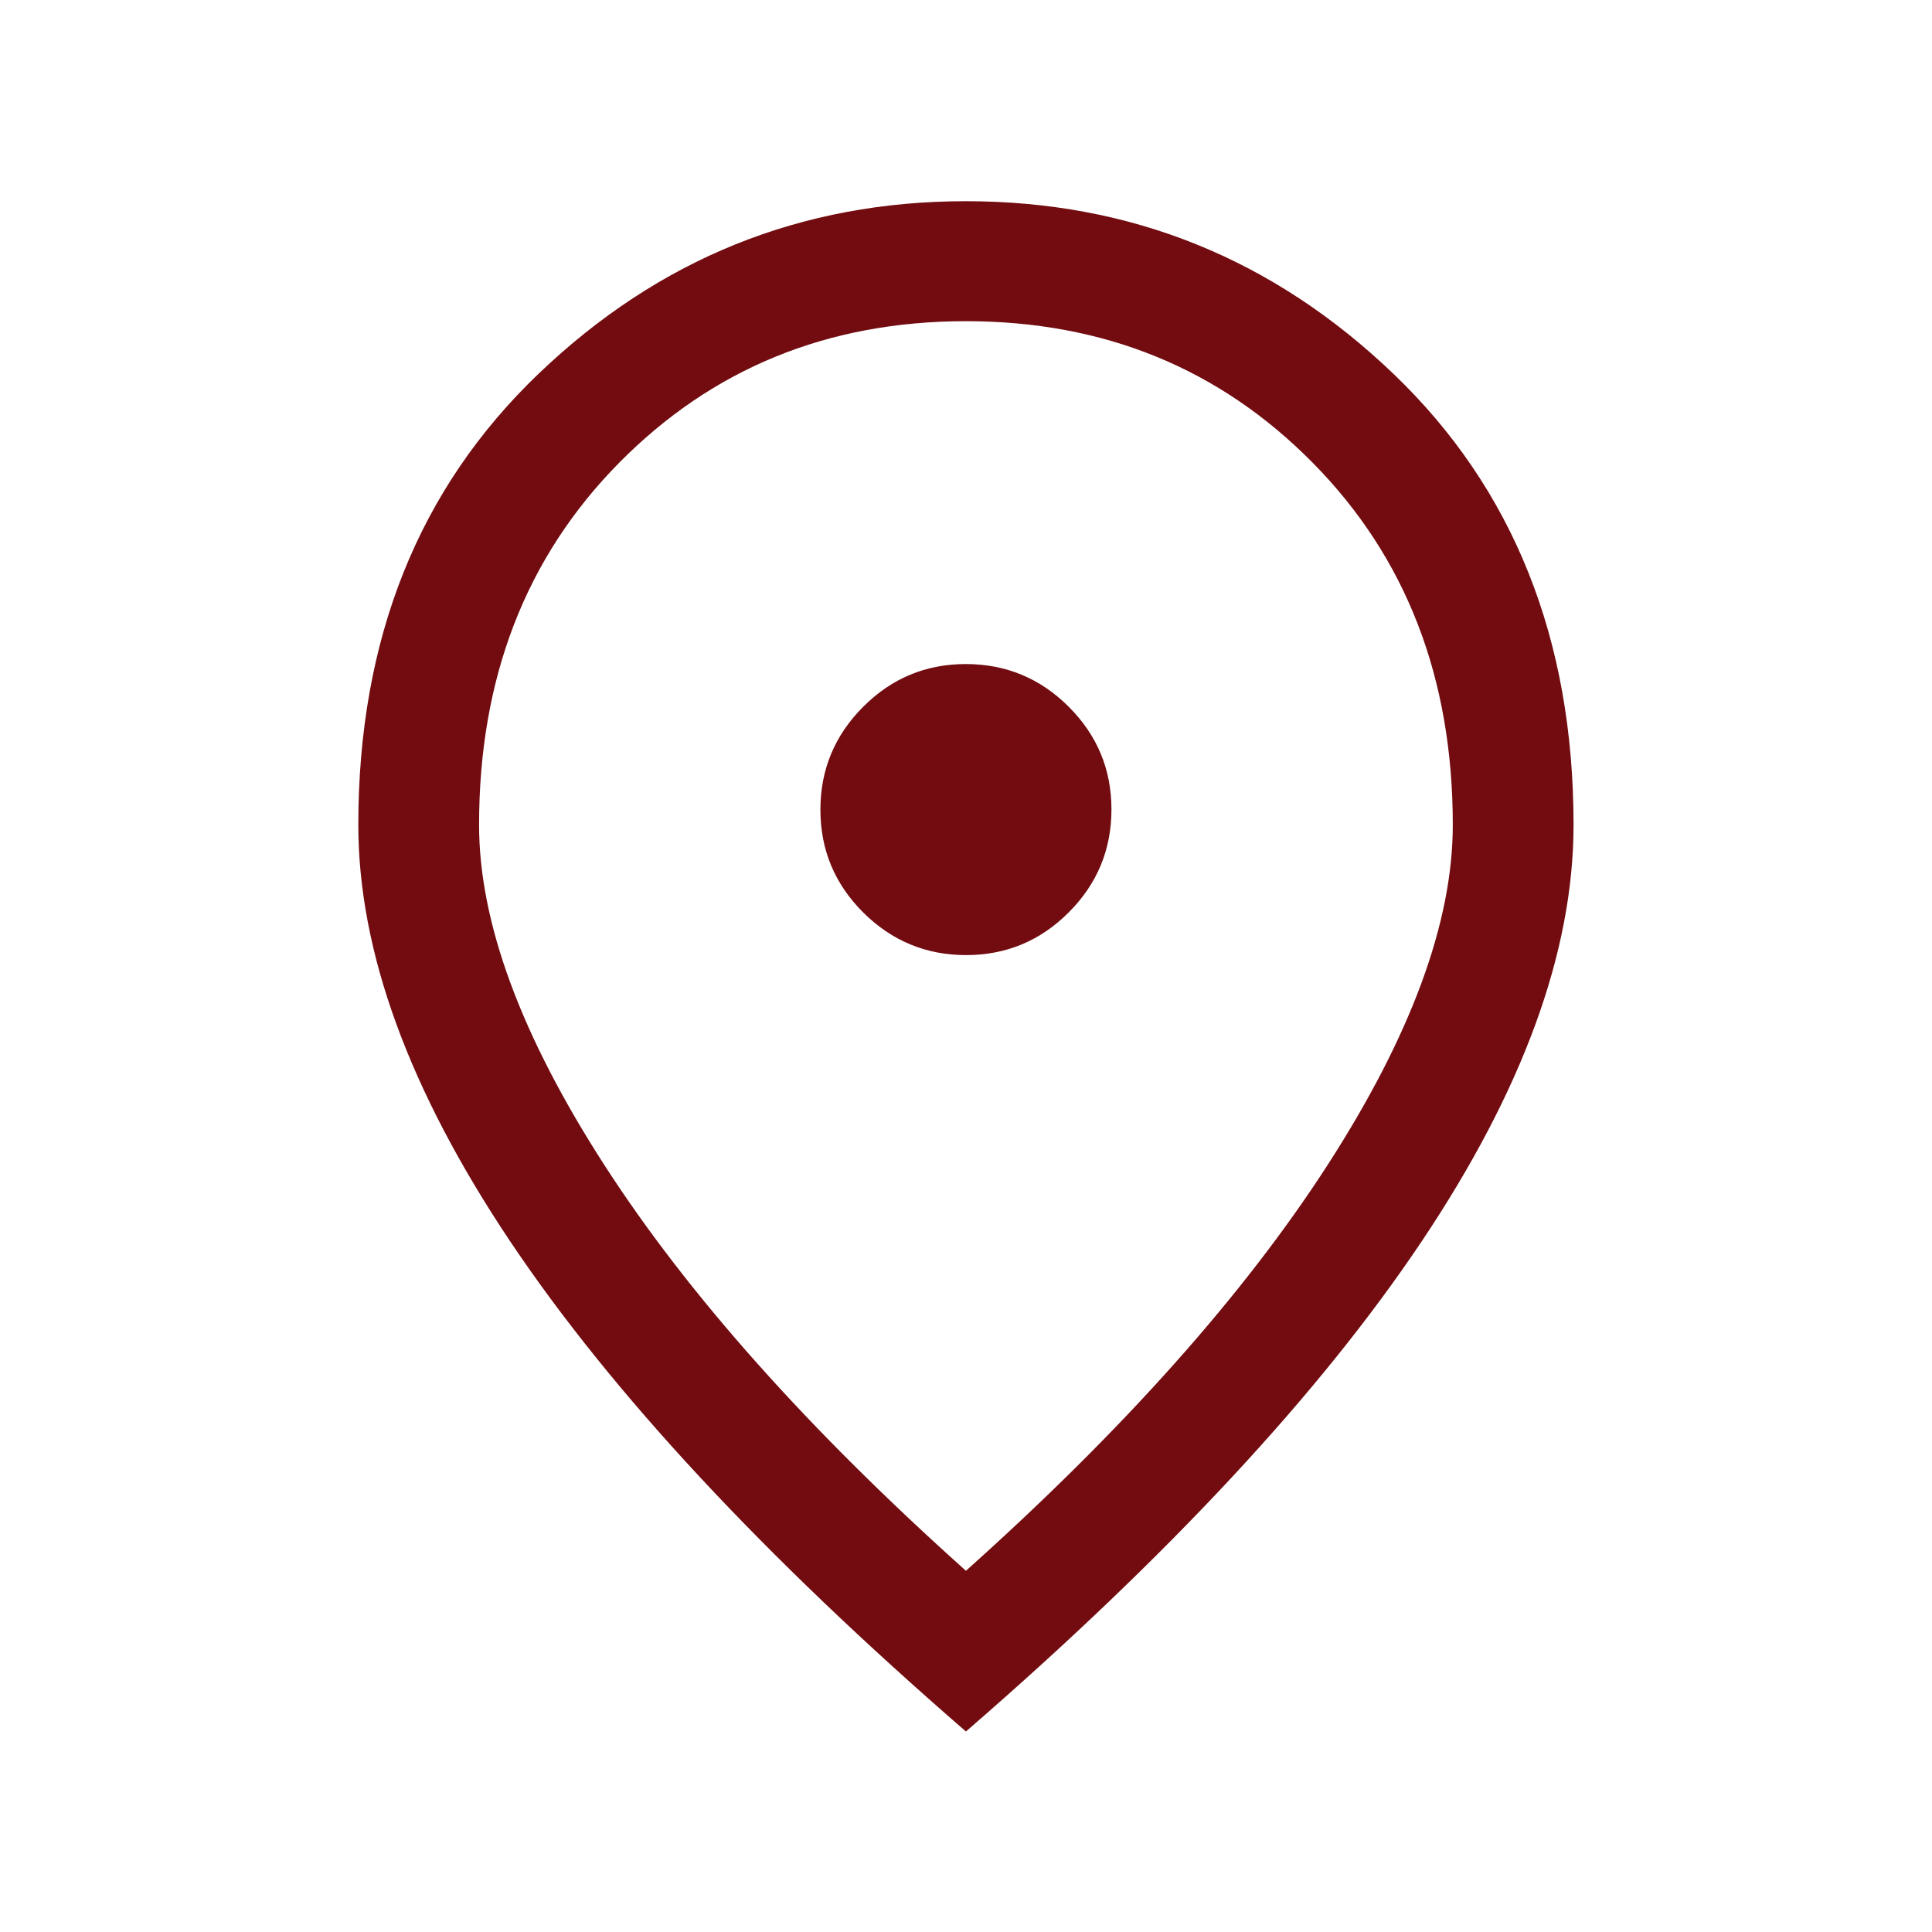 <svg preserveAspectRatio="none" width="100%" height="100%" overflow="visible" style="display: block;" viewBox="0 0 28 28" fill="none" xmlns="http://www.w3.org/2000/svg">
<g id="location_on_24dp_E3E3E3_FILL0_wght300_GRAD0_opsz24 1">
<path id="Vector" d="M14.001 13.842C14.582 13.842 15.078 13.635 15.49 13.222C15.902 12.809 16.108 12.312 16.108 11.731C16.108 11.151 15.902 10.655 15.488 10.242C15.075 9.83 14.578 9.624 13.997 9.624C13.417 9.624 12.921 9.831 12.509 10.244C12.096 10.658 11.89 11.155 11.89 11.735C11.89 12.316 12.097 12.812 12.51 13.224C12.924 13.636 13.421 13.842 14.001 13.842ZM13.999 22.765C16.282 20.722 18.028 18.762 19.239 16.886C20.45 15.009 21.055 13.366 21.055 11.955C21.055 9.829 20.38 8.08 19.028 6.71C17.677 5.34 16.001 4.655 13.999 4.655C11.998 4.655 10.322 5.34 8.97 6.71C7.619 8.08 6.943 9.829 6.943 11.955C6.943 13.366 7.549 15.009 8.76 16.886C9.97 18.762 11.717 20.722 13.999 22.765ZM13.999 25.094C11.063 22.55 8.862 20.182 7.394 17.991C5.927 15.799 5.193 13.788 5.193 11.955C5.193 9.263 6.064 7.083 7.806 5.416C9.548 3.749 11.612 2.916 13.999 2.916C16.387 2.916 18.451 3.749 20.193 5.416C21.934 7.083 22.805 9.263 22.805 11.955C22.805 13.788 22.072 15.799 20.604 17.991C19.137 20.182 16.936 22.55 13.999 25.094Z" fill="#720C10"/>
</g>
</svg>
